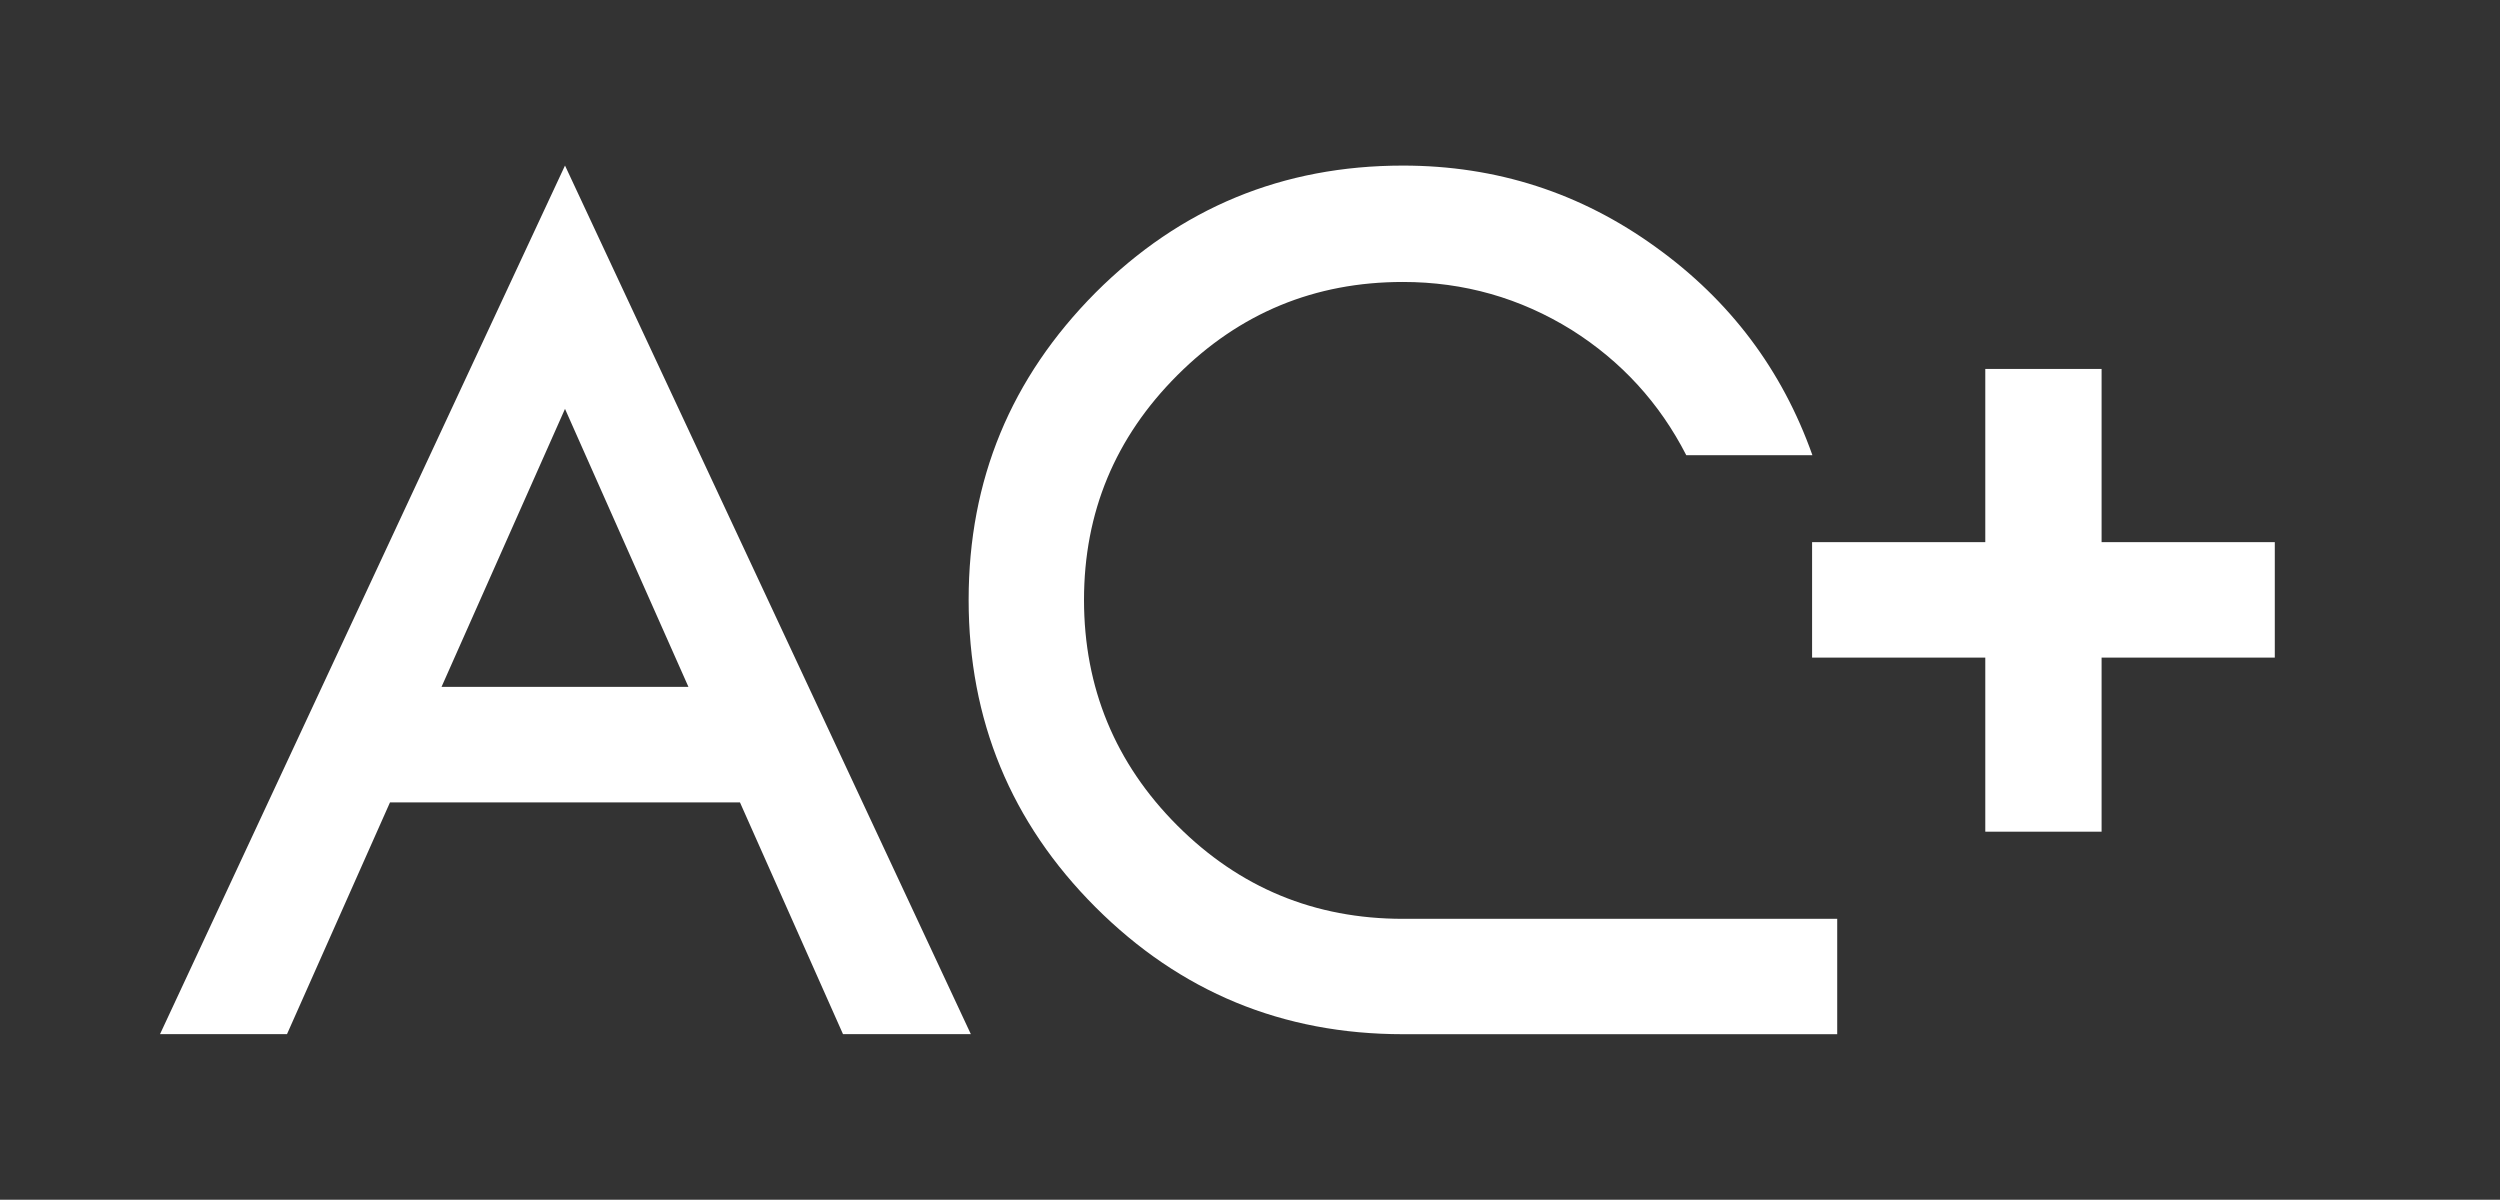 <?xml version="1.0" encoding="UTF-8"?>
<svg xmlns="http://www.w3.org/2000/svg" viewBox="0 0 626.86 300.82">
  <rect x="0" y="0" width="626.86" height="300.82" fill="#333333" stroke="none"/>
  <defs>
    <style>
      .cls-1 {
        fill: #fff;
      }

      .cls-2 {
        fill: none;
      }
    </style>
  </defs>
  <g id="_レイヤー_1" data-name="レイヤー 1">
    <g>
      <path class="cls-1" d="m243.44,259.31h-32.06l-25.84-58.12h-87.75l-25.83,58.12h-31.84L141.67,41.51l101.77,217.81Zm-132.73-87.08h61.91l-30.95-69.71-30.96,69.71Z"/>
      <path class="cls-1" d="m460.67,230.37v28.95h-108.9c-30.15,0-55.82-10.61-77.06-31.83-21.23-21.24-31.83-46.93-31.83-77.07s10.6-55.68,31.83-77.05c21.25-21.24,46.92-31.85,77.06-31.85,23.46,0,44.62,6.83,63.47,20.49,18.56,13.36,31.62,30.73,39.21,52.12h-31.63c-6.69-13.07-16.27-23.54-28.73-31.4-12.92-8.02-27.03-12.03-42.32-12.03-22.12,0-40.97,7.8-56.56,23.39-15.59,15.59-23.4,34.37-23.4,56.34s7.81,40.97,23.4,56.57c15.6,15.6,34.44,23.39,56.56,23.39h108.9Z"/>
      <path class="cls-1" d="m526.96,92.51v43.43h43.43v28.95h-43.43v43.65h-29.16v-43.65h-43.43v-28.95h43.43v-43.43h29.16Z"/>
    </g>
  </g>
  <g id="_レイヤー_2" data-name="レイヤー 2">
    <rect class="cls-2" x="-107.16" y="-148.18" width="841.89" height="595.28"/>
  </g>
</svg>